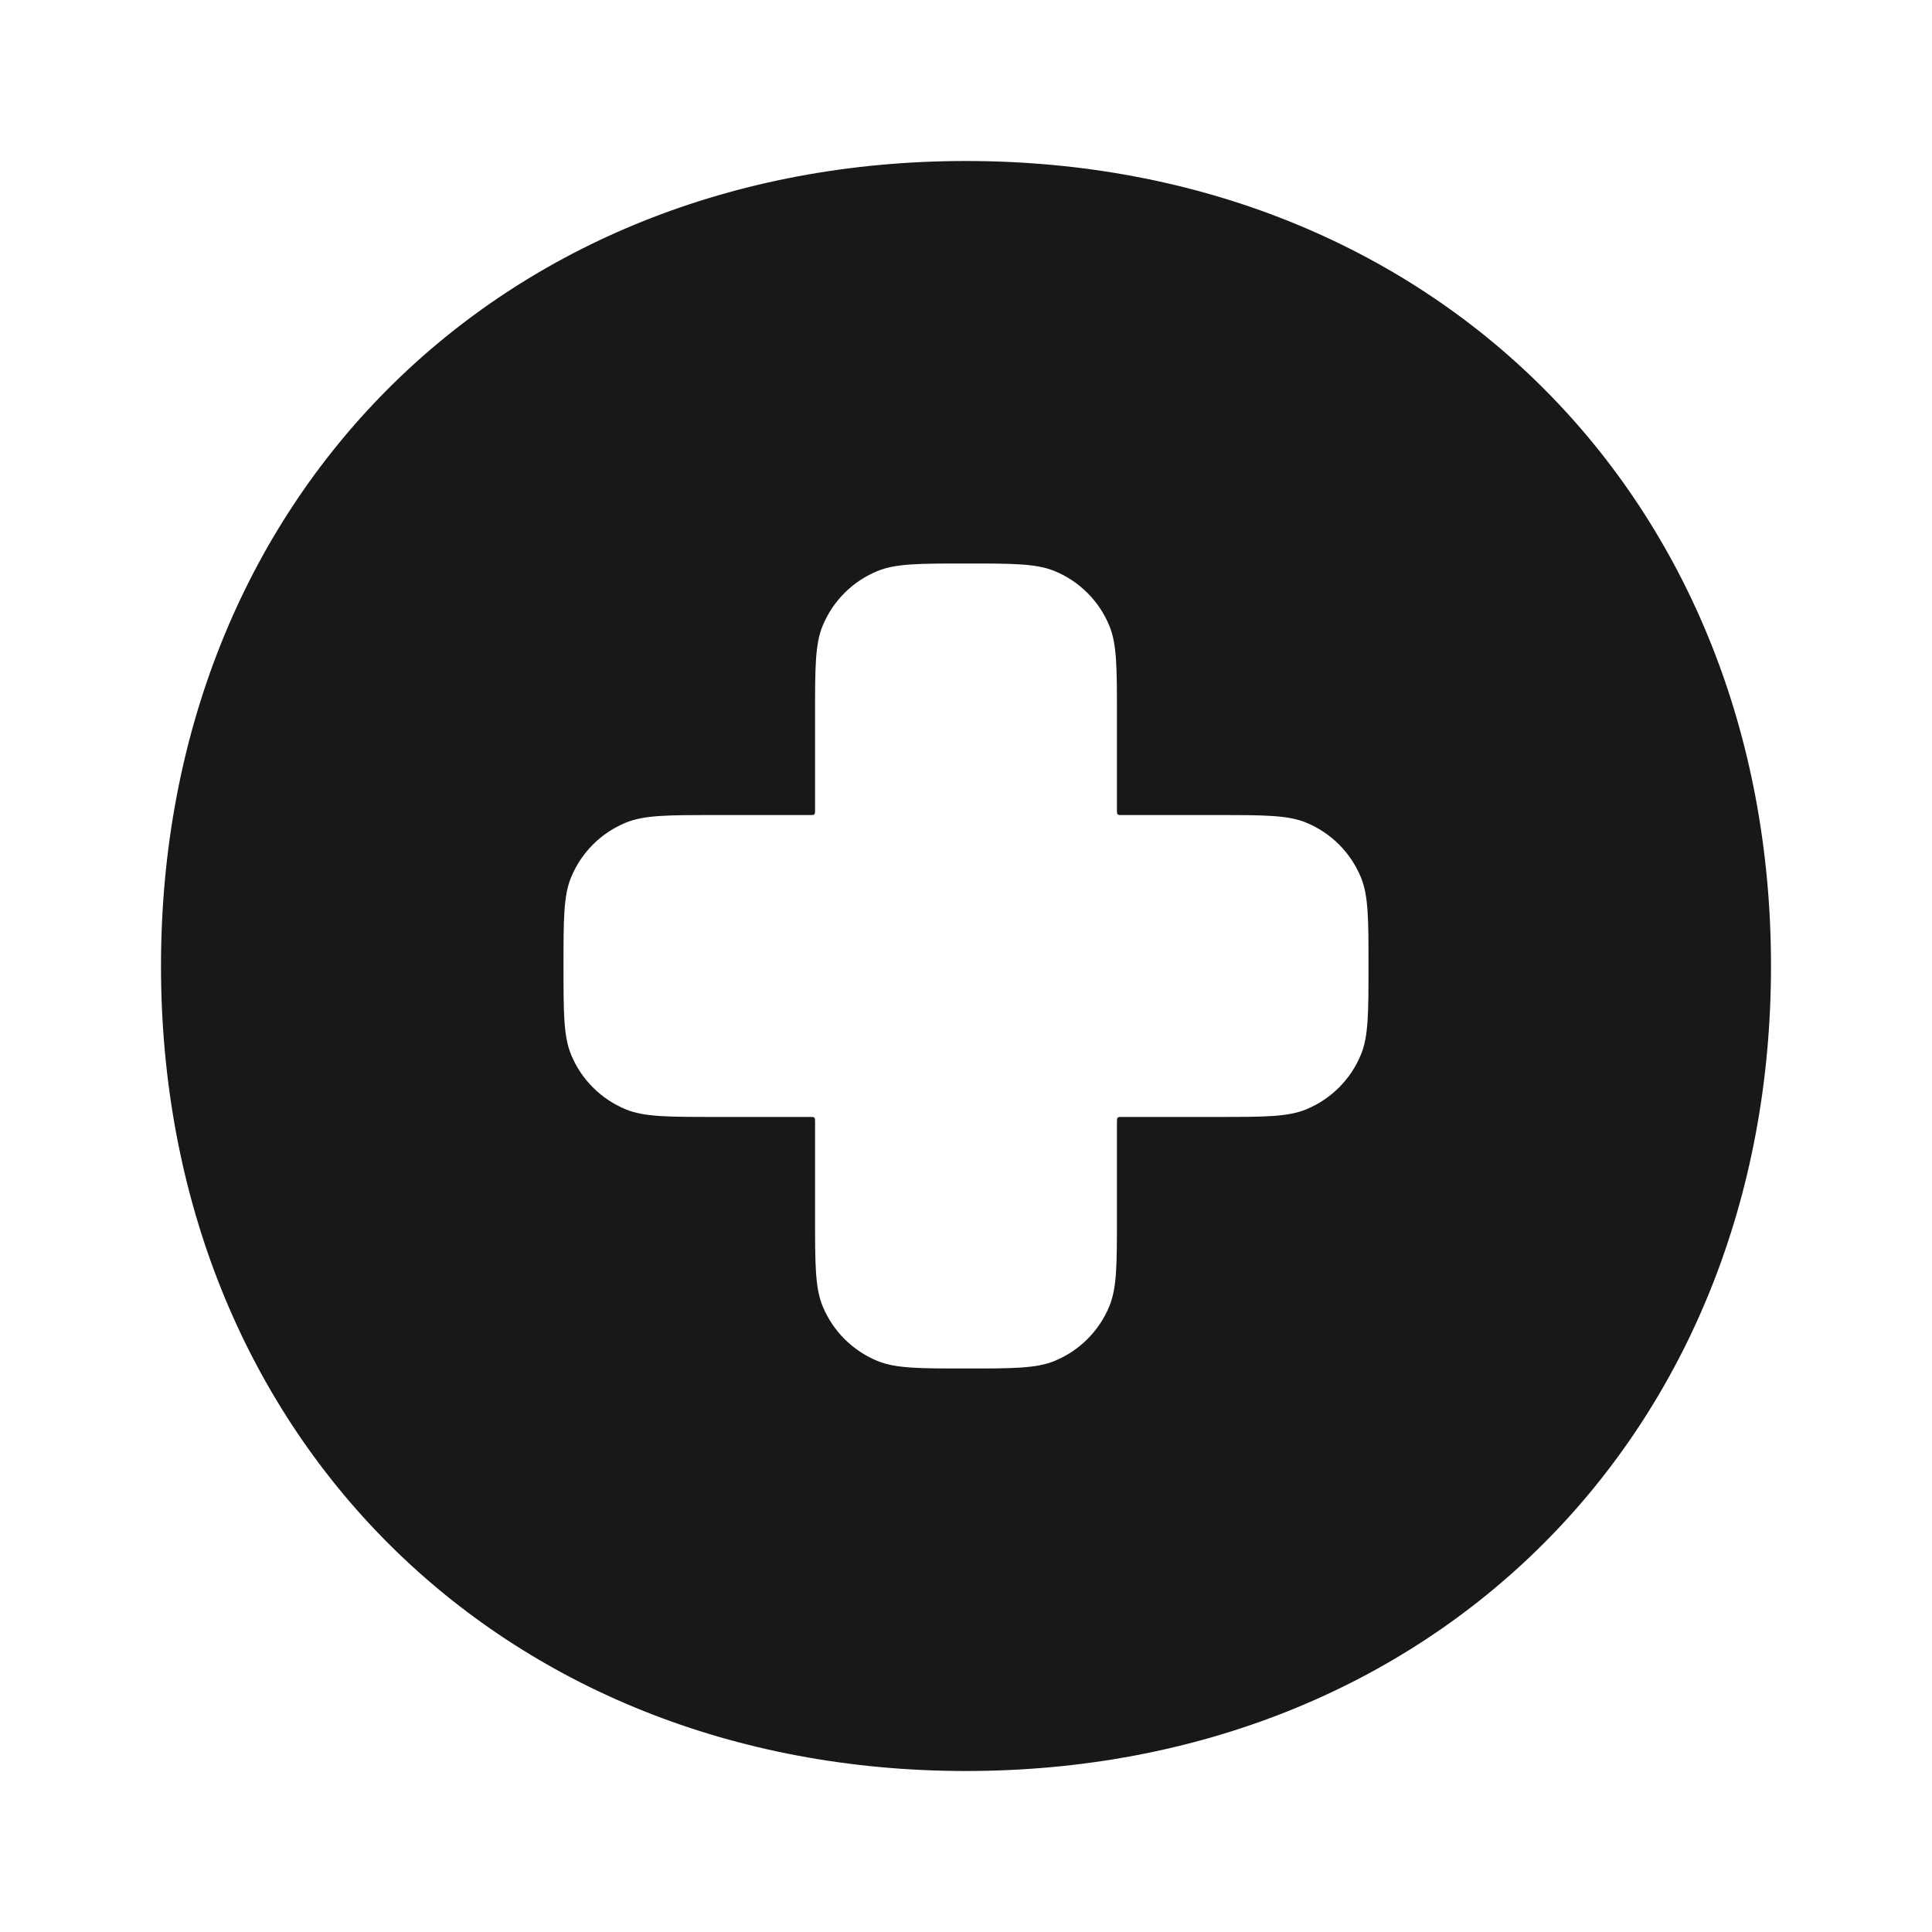 <?xml version="1.0" encoding="UTF-8"?> <svg xmlns="http://www.w3.org/2000/svg" width="24" height="24" viewBox="0 0 24 24" fill="none"><path fill-rule="evenodd" clip-rule="evenodd" d="M2 12C2 6.201 6.201 2 12 2C17.799 2 22 6.201 22 12C22 17.799 17.799 22 12 22C6.201 22 2 17.799 2 12ZM10.125 8.875C10.125 8.293 10.125 8.001 10.22 7.772C10.347 7.465 10.59 7.222 10.897 7.095C11.126 7 11.418 7 12 7C12.582 7 12.874 7 13.103 7.095C13.41 7.222 13.653 7.465 13.78 7.772C13.875 8.001 13.875 8.293 13.875 8.875V10.065C13.875 10.093 13.875 10.107 13.884 10.116C13.893 10.125 13.907 10.125 13.935 10.125H15.125C15.707 10.125 15.999 10.125 16.228 10.22C16.535 10.347 16.778 10.59 16.905 10.897C17 11.126 17 11.418 17 12C17 12.582 17 12.874 16.905 13.103C16.778 13.41 16.535 13.653 16.228 13.78C15.999 13.875 15.707 13.875 15.125 13.875H13.935C13.907 13.875 13.893 13.875 13.884 13.884C13.875 13.893 13.875 13.907 13.875 13.935V15.125C13.875 15.707 13.875 15.999 13.78 16.228C13.653 16.535 13.41 16.778 13.103 16.905C12.874 17 12.582 17 12 17C11.418 17 11.126 17 10.897 16.905C10.59 16.778 10.347 16.535 10.22 16.228C10.125 15.999 10.125 15.707 10.125 15.125V13.935C10.125 13.907 10.125 13.893 10.116 13.884C10.107 13.875 10.093 13.875 10.065 13.875H8.875C8.293 13.875 8.001 13.875 7.772 13.78C7.465 13.653 7.222 13.41 7.095 13.103C7 12.874 7 12.582 7 12C7 11.418 7 11.126 7.095 10.897C7.222 10.59 7.465 10.347 7.772 10.22C8.001 10.125 8.293 10.125 8.875 10.125H10.065C10.093 10.125 10.107 10.125 10.116 10.116C10.125 10.107 10.125 10.093 10.125 10.065V8.875Z" fill="#181818"></path></svg> 